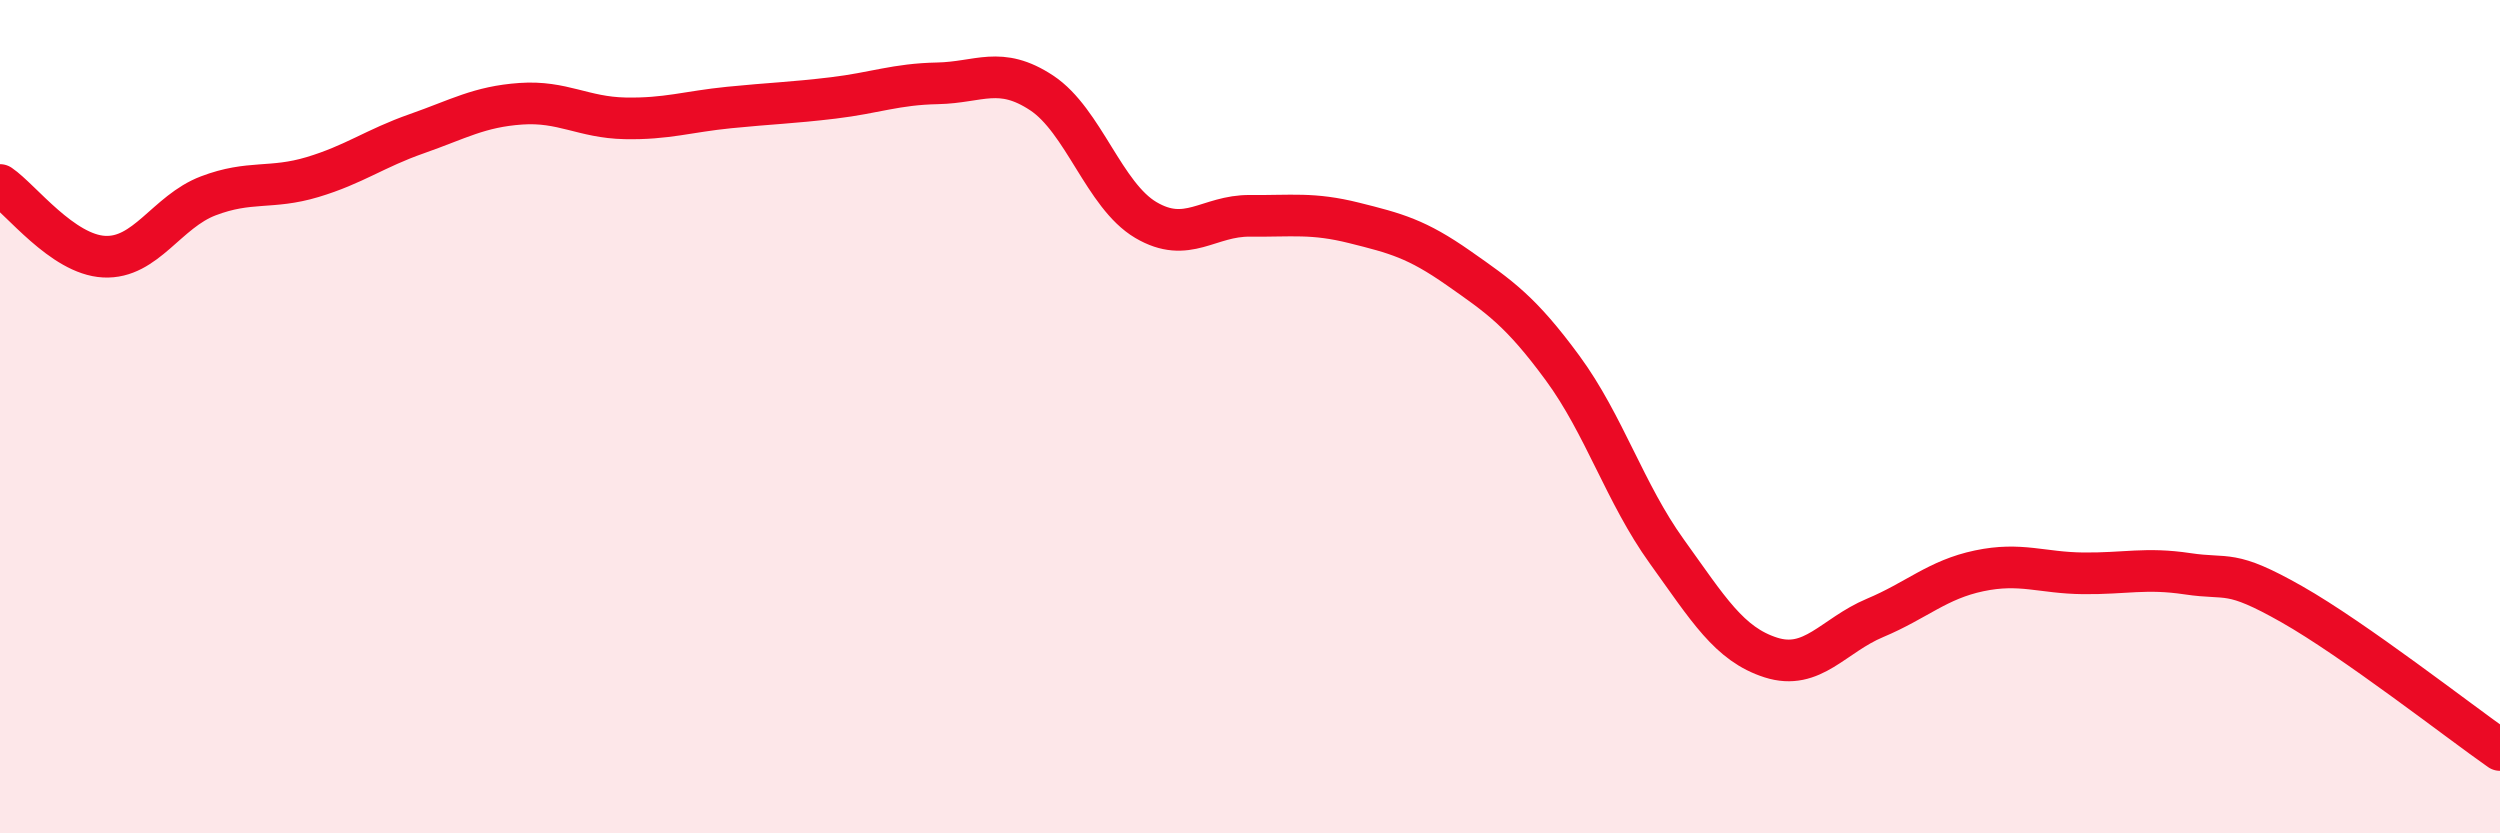 
    <svg width="60" height="20" viewBox="0 0 60 20" xmlns="http://www.w3.org/2000/svg">
      <path
        d="M 0,4.44 C 0.5,4.78 1.5,6.11 2.5,6.16 C 3.5,6.21 4,5.08 5,4.7 C 6,4.32 6.5,4.55 7.5,4.25 C 8.5,3.95 9,3.56 10,3.21 C 11,2.86 11.5,2.56 12.5,2.49 C 13.5,2.42 14,2.82 15,2.84 C 16,2.86 16.5,2.68 17.5,2.58 C 18.5,2.48 19,2.47 20,2.35 C 21,2.23 21.5,2.02 22.5,2 C 23.5,1.98 24,1.57 25,2.23 C 26,2.89 26.5,4.69 27.5,5.28 C 28.5,5.87 29,5.17 30,5.18 C 31,5.19 31.5,5.1 32.5,5.35 C 33.5,5.6 34,5.73 35,6.43 C 36,7.13 36.5,7.47 37.5,8.83 C 38.5,10.19 39,11.84 40,13.23 C 41,14.62 41.5,15.46 42.5,15.78 C 43.5,16.1 44,15.25 45,14.83 C 46,14.41 46.5,13.91 47.5,13.7 C 48.5,13.49 49,13.75 50,13.76 C 51,13.77 51.5,13.62 52.5,13.77 C 53.5,13.92 53.5,13.65 55,14.5 C 56.5,15.35 59,17.3 60,18L60 20L0 20Z"
        fill="#EB0A25"
        opacity="0.1"
        stroke-linecap="round"
        stroke-linejoin="round"
      />
      <path
        d="M 0,4.44 C 0.5,4.78 1.5,6.11 2.5,6.16 C 3.5,6.21 4,5.08 5,4.7 C 6,4.32 6.5,4.55 7.5,4.25 C 8.5,3.95 9,3.56 10,3.21 C 11,2.86 11.5,2.56 12.5,2.49 C 13.5,2.42 14,2.82 15,2.84 C 16,2.86 16.5,2.68 17.5,2.58 C 18.5,2.48 19,2.47 20,2.35 C 21,2.23 21.5,2.02 22.5,2 C 23.5,1.98 24,1.57 25,2.23 C 26,2.89 26.5,4.69 27.5,5.28 C 28.5,5.87 29,5.17 30,5.18 C 31,5.19 31.5,5.1 32.5,5.35 C 33.5,5.6 34,5.73 35,6.43 C 36,7.13 36.5,7.47 37.5,8.83 C 38.5,10.19 39,11.84 40,13.23 C 41,14.62 41.5,15.46 42.5,15.78 C 43.5,16.1 44,15.25 45,14.83 C 46,14.41 46.5,13.91 47.5,13.7 C 48.5,13.49 49,13.75 50,13.76 C 51,13.77 51.5,13.62 52.5,13.77 C 53.5,13.92 53.5,13.65 55,14.5 C 56.5,15.35 59,17.3 60,18"
        stroke="#EB0A25"
        stroke-width="1"
        fill="none"
        stroke-linecap="round"
        stroke-linejoin="round"
      />
    </svg>
  